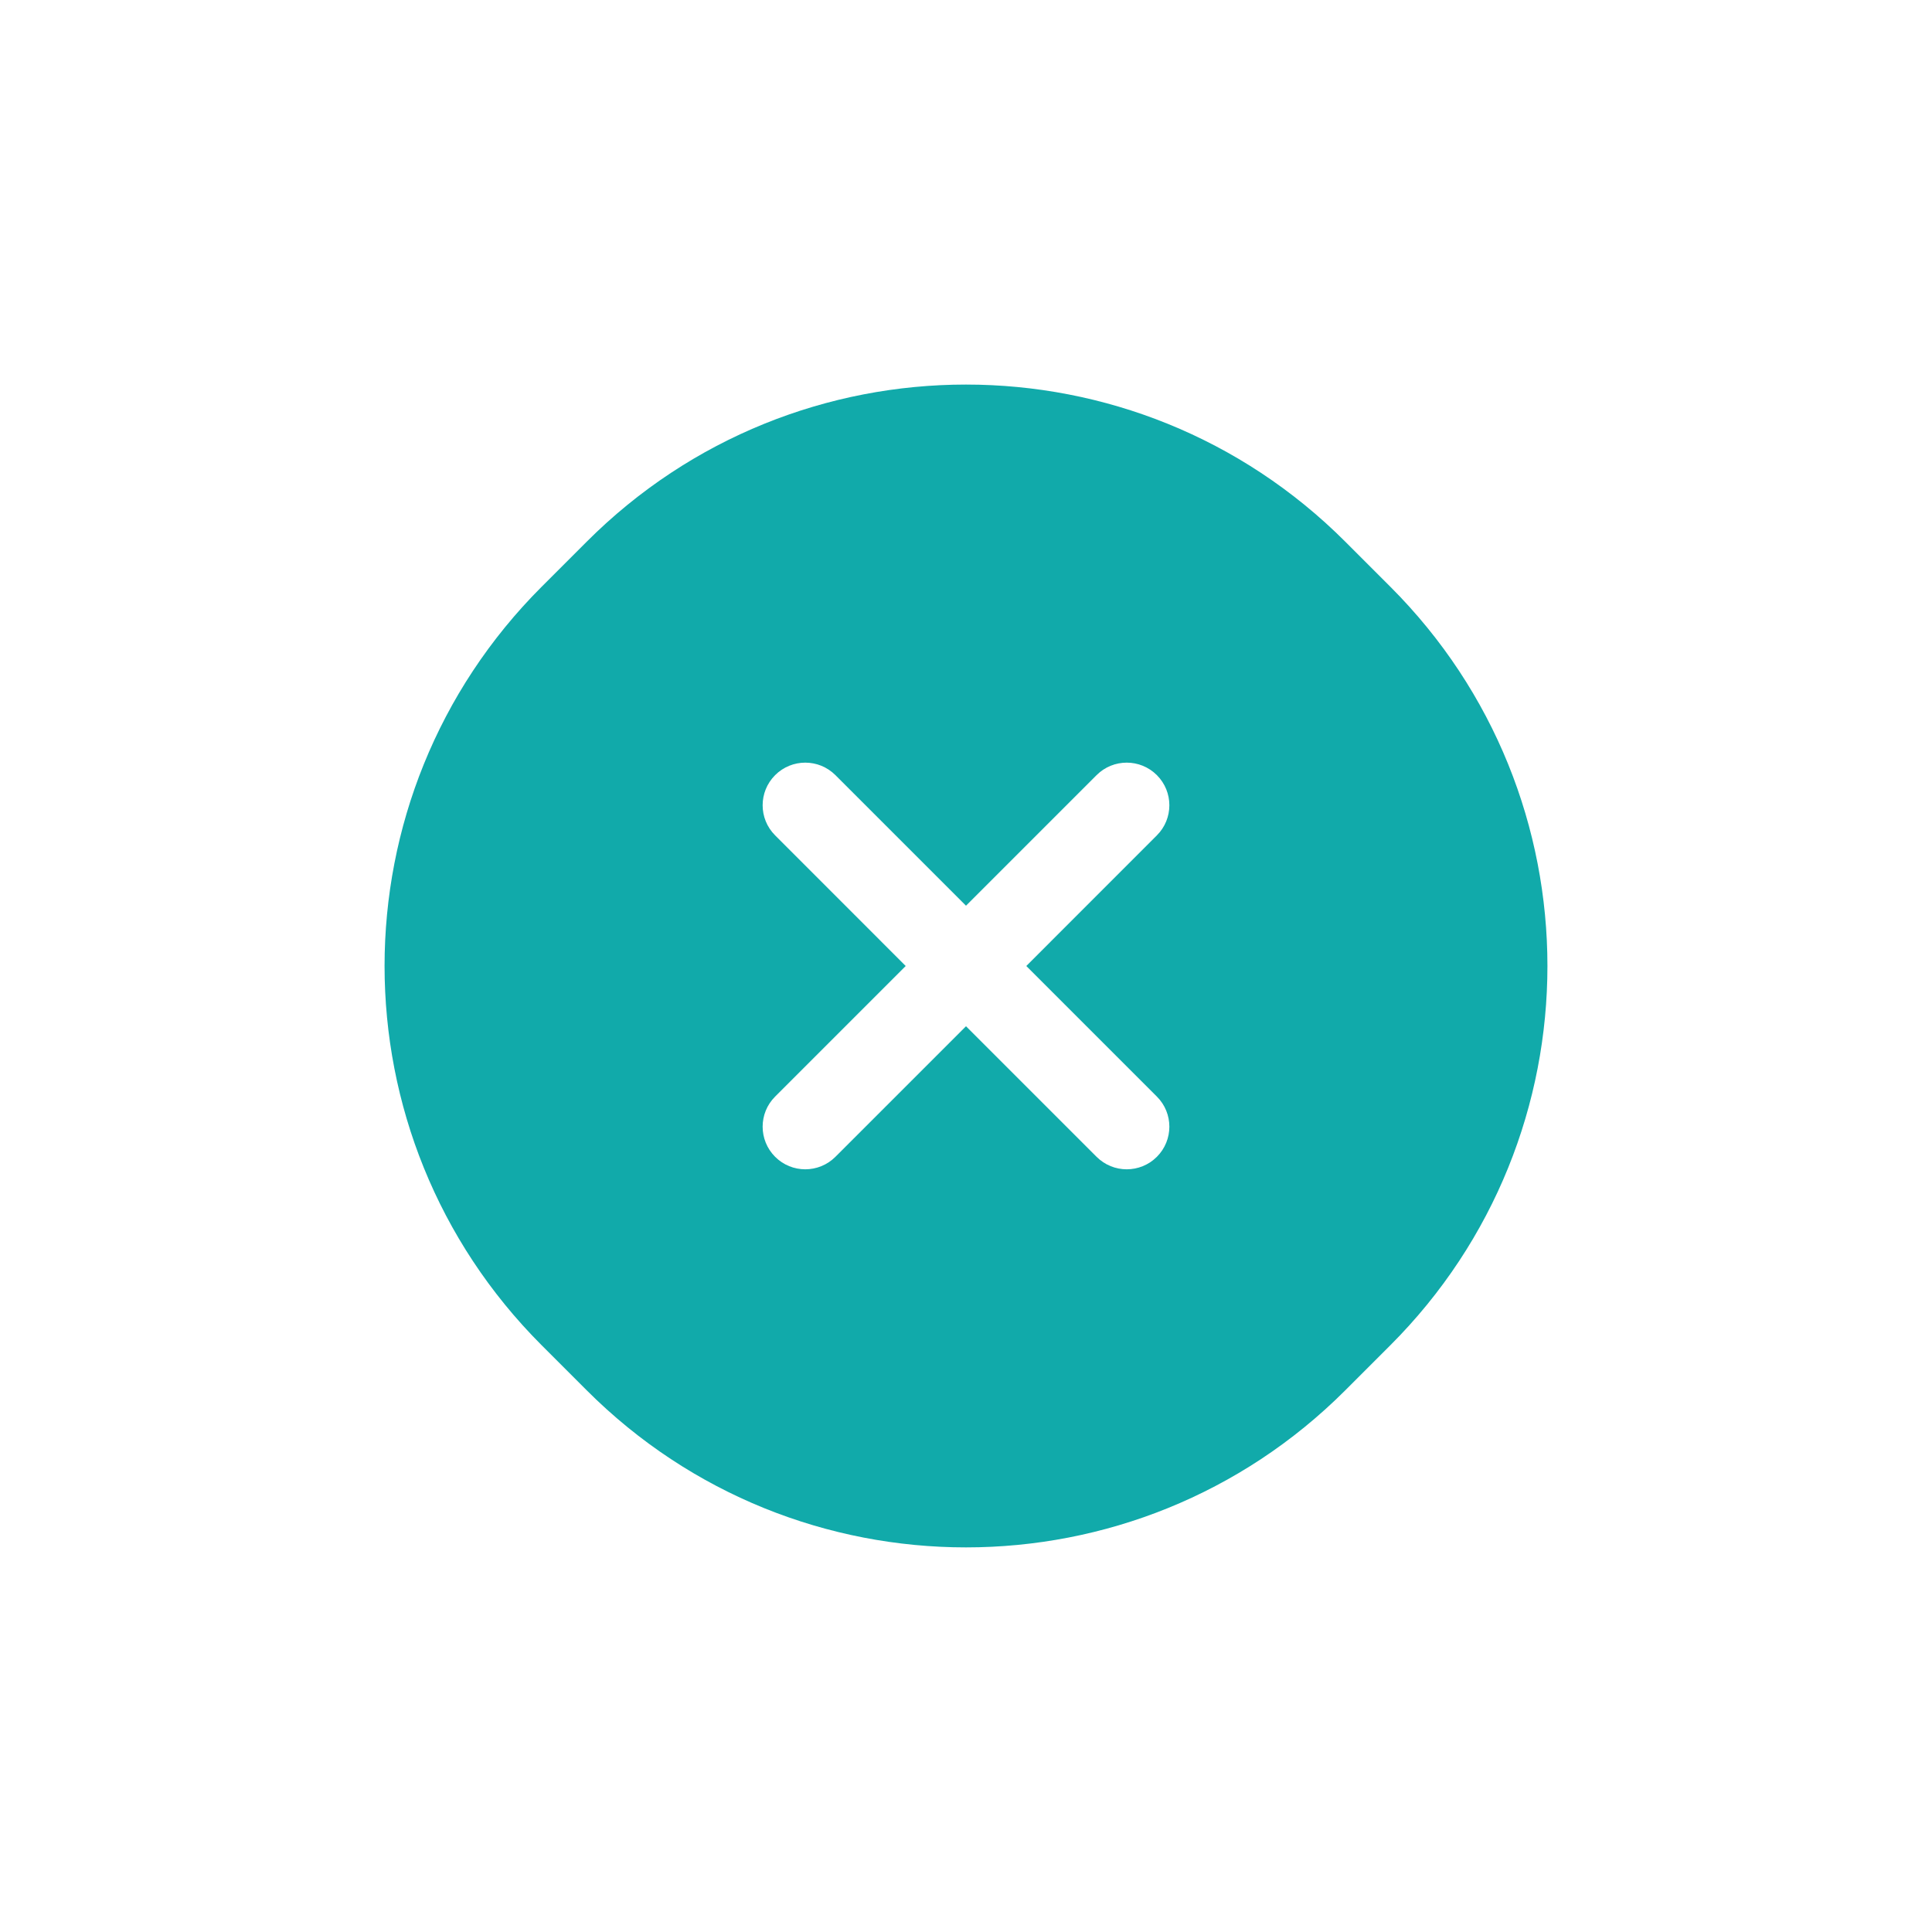 <?xml version="1.0" encoding="UTF-8"?> <svg xmlns="http://www.w3.org/2000/svg" width="34" height="34" viewBox="0 0 34 34" fill="none"><path fill-rule="evenodd" clip-rule="evenodd" d="M23.675 9.533L24.467 10.325C28.154 14.011 28.154 19.988 24.467 23.675L23.675 24.467C19.988 28.153 14.011 28.153 10.325 24.467L9.533 23.675C5.846 19.988 5.846 14.011 9.533 10.325L10.325 9.533C14.011 5.846 19.988 5.846 23.675 9.533ZM17 18.06L19.298 20.358C19.591 20.651 20.066 20.651 20.359 20.358C20.652 20.065 20.652 19.59 20.359 19.298L18.061 17L20.359 14.701C20.652 14.409 20.652 13.934 20.359 13.641C20.066 13.348 19.591 13.348 19.298 13.641L17 15.939L14.702 13.641C14.409 13.348 13.934 13.348 13.641 13.641C13.348 13.934 13.348 14.409 13.641 14.701L15.939 17L13.641 19.298C13.348 19.59 13.348 20.065 13.641 20.358C13.934 20.651 14.409 20.651 14.702 20.358L17 18.06Z" fill="#11AAAA"></path></svg> 